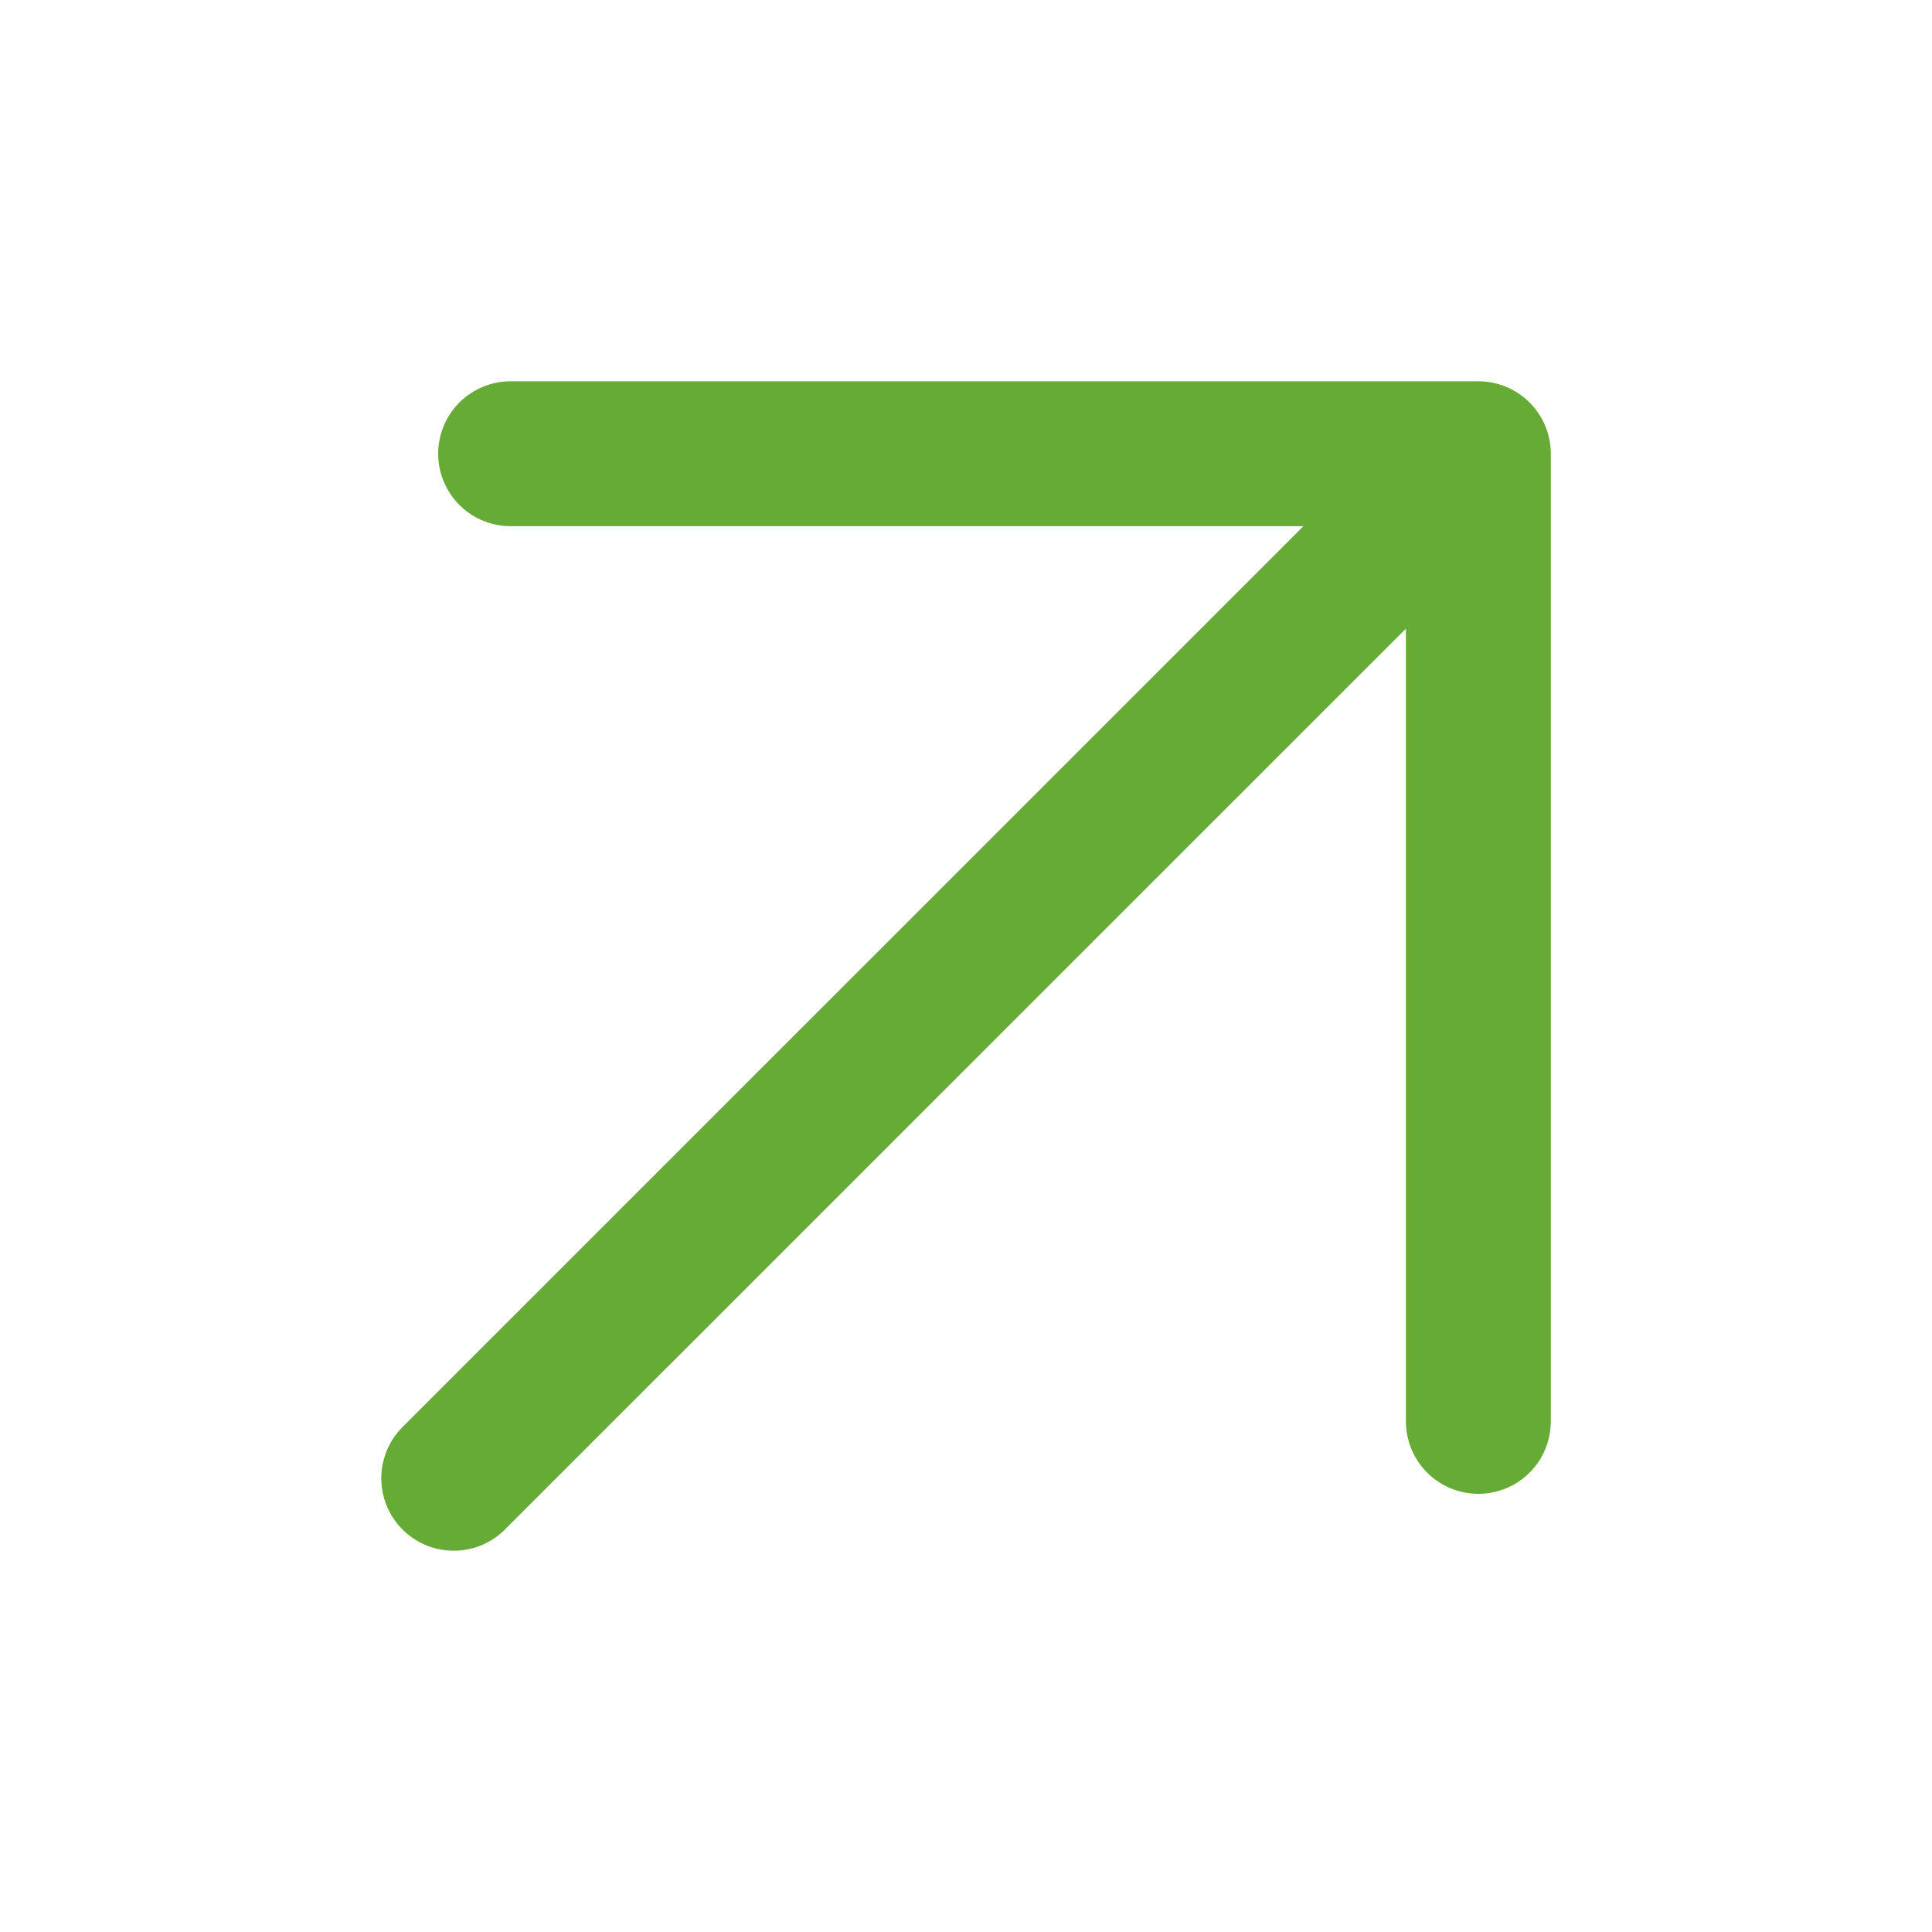 <svg width="20" height="20" viewBox="0 0 20 20" fill="none" xmlns="http://www.w3.org/2000/svg">
<g clip-path="url(#clip0_2488_1601)">
<path d="M4.697 15.303L15.304 4.697M15.304 4.697L15.304 14.714M15.304 4.697L5.286 4.697" stroke="#65AB36" stroke-width="1.5" stroke-linecap="round" stroke-linejoin="round"/>
</g>
<defs>
<clipPath id="clip0_2488_1601">
<rect width="20" height="20" fill="white" transform="matrix(-1 0 0 -1 20 20)"/>
</clipPath>
</defs>
</svg>
